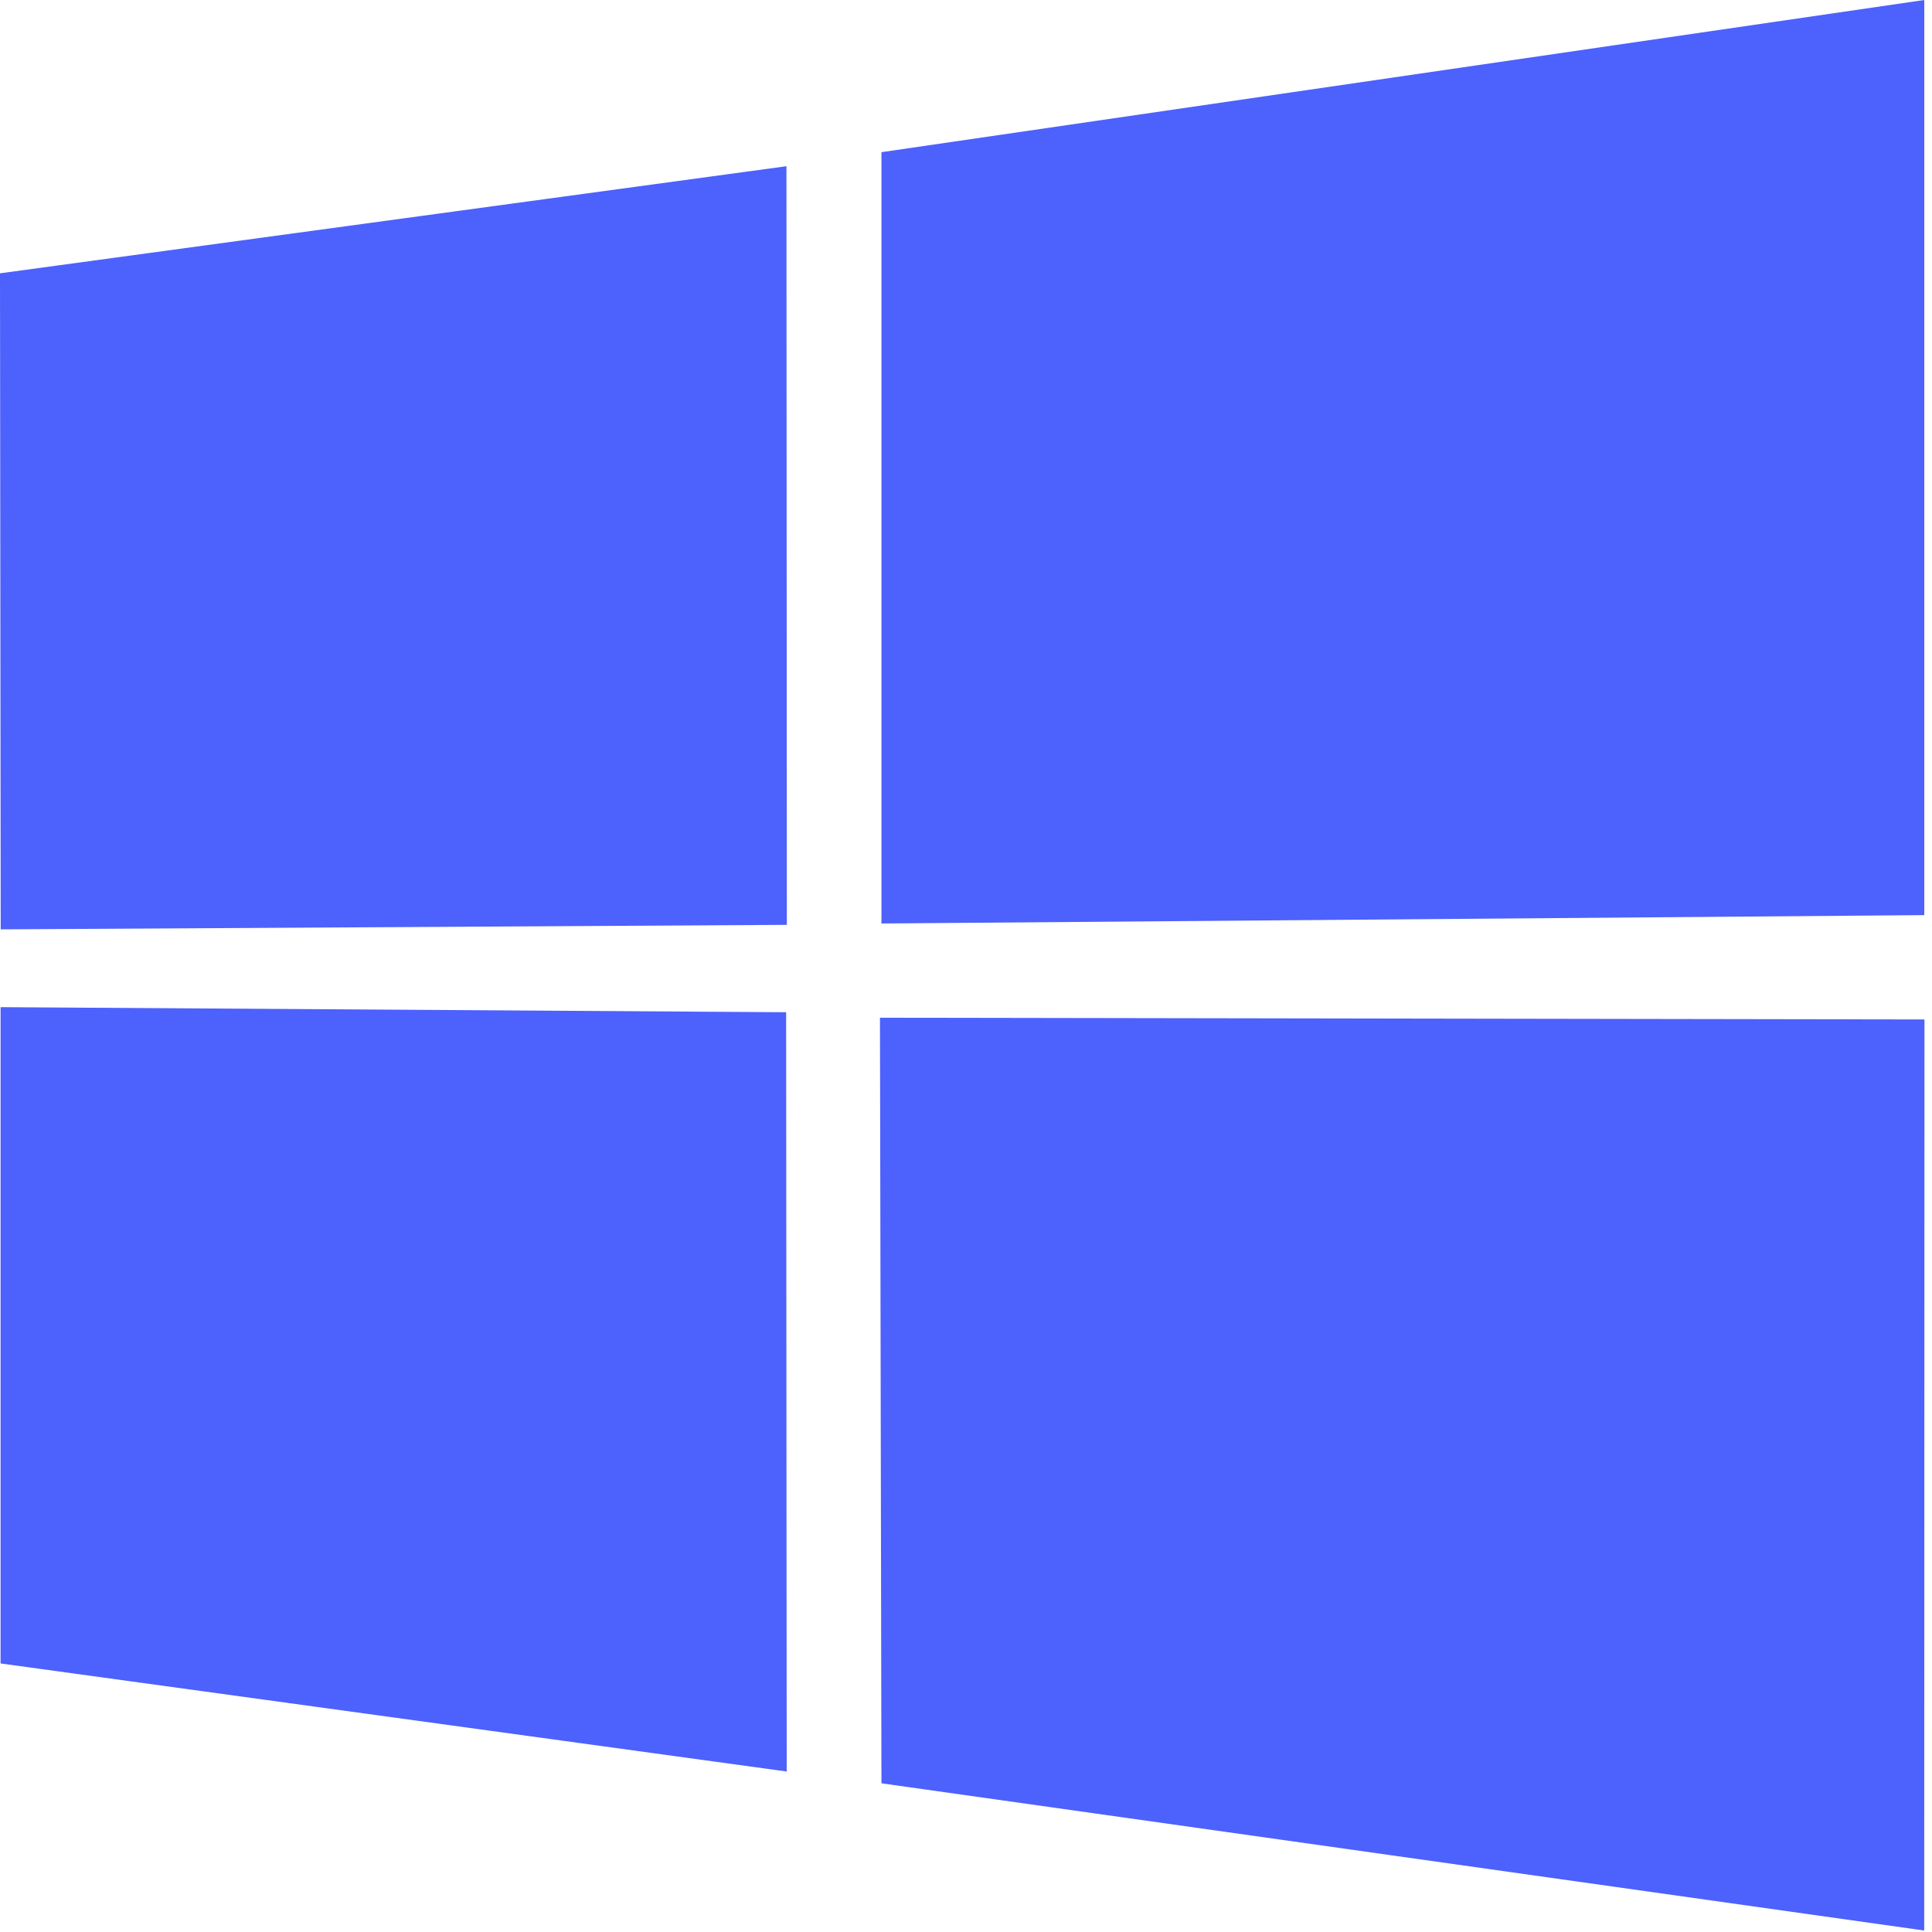 <svg width="30" height="30" viewBox="0 0 30 30" xmlns="http://www.w3.org/2000/svg"><path d="M0 4.244l12.212-1.663.006 11.78-12.207.07L0 4.243v.001zm12.207 11.474l.009 11.79L.009 25.83V15.639l12.197.079h.001zm1.48-13.355L29.88 0v14.21l-16.193.13V2.362v.001zM29.883 15.83l-.004 14.147-16.192-2.286-.023-11.888 16.22.027h-.001z" fill-rule="nonzero" fill="#4D61FC"/></svg>